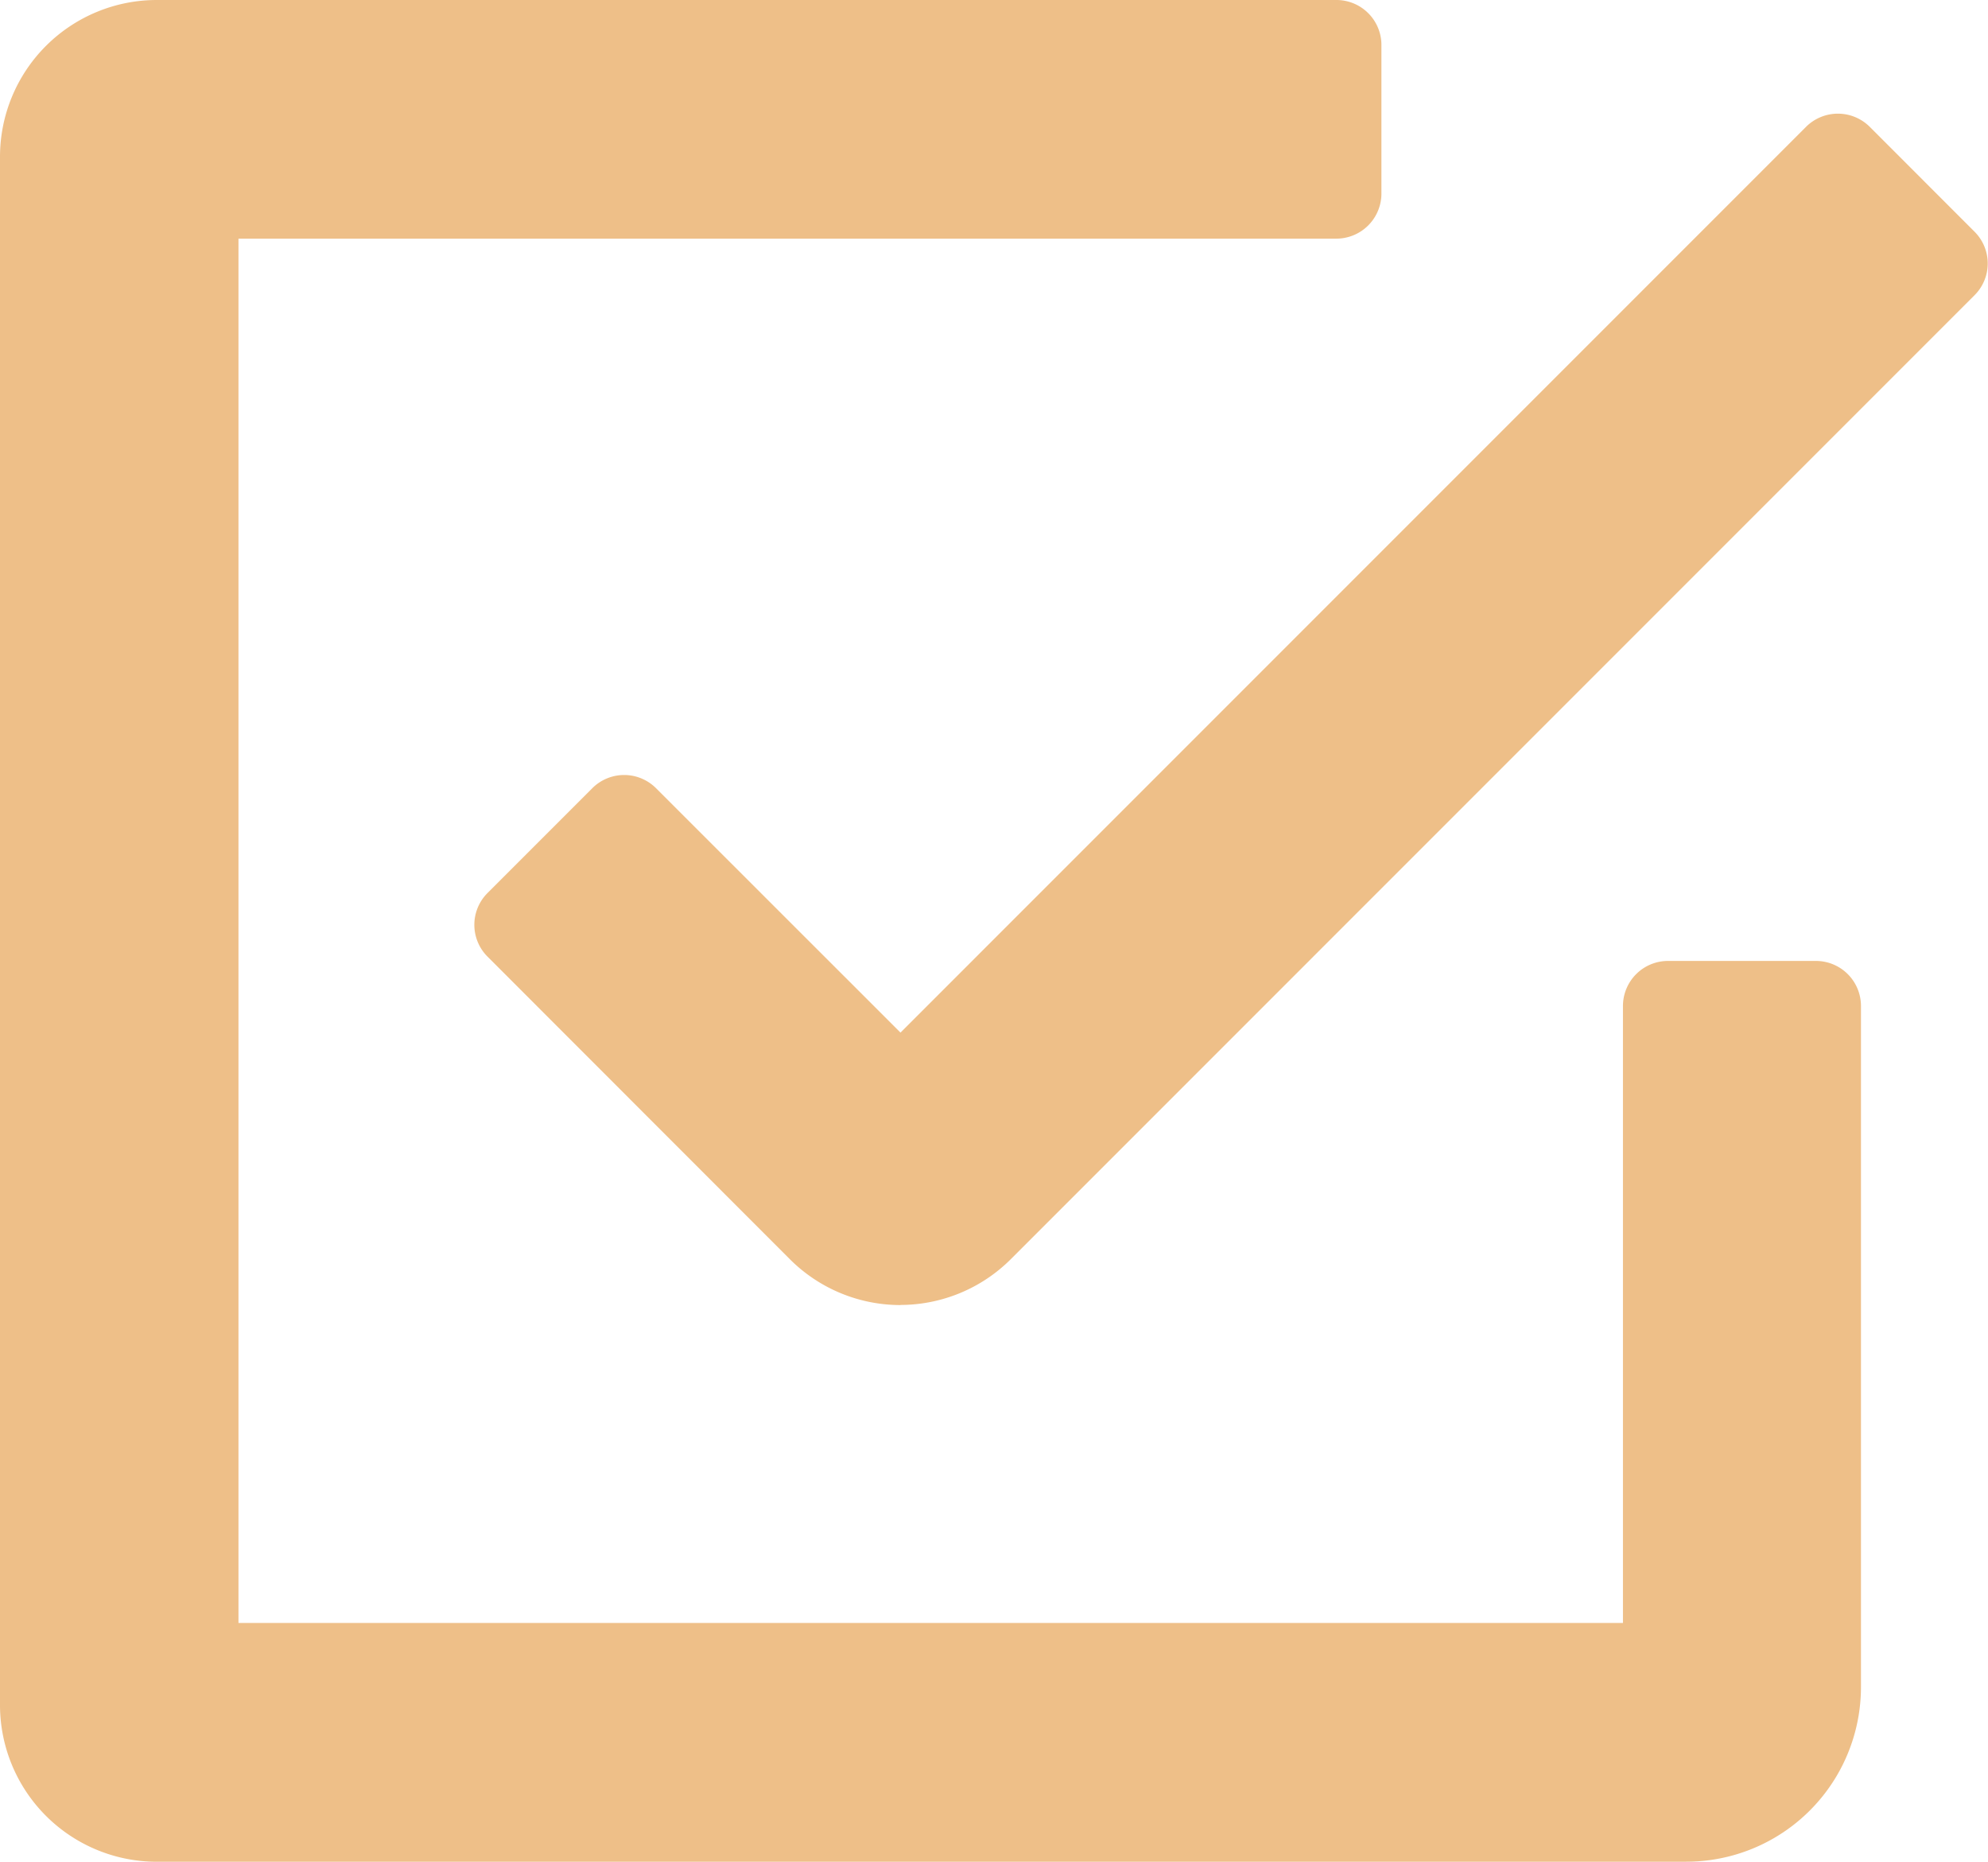 <?xml version="1.0" encoding="UTF-8"?> <svg xmlns="http://www.w3.org/2000/svg" width="34.462" height="32.266" viewBox="0 0 34.462 32.266"><g transform="translate(-1083.563 -2083.358)"><path d="M63.658,185.839H37.14a2.718,2.718,0,0,1-2.718-2.72V156.291a2.718,2.718,0,0,1,2.718-2.718H57.587a.78.78,0,0,1,.782.78v2.574a.782.782,0,0,1-.782.782H38.556V181.7h24V171.009a.781.781,0,0,1,.782-.782H65.9a.781.781,0,0,1,.782.782v11.8a3.028,3.028,0,0,1-3.028,3.029" transform="translate(1049.141 1929.785)" fill="#eebf88"></path><path d="M46.775,175.41a2.712,2.712,0,0,1-1.923-.8l-5.237-5.24a.779.779,0,0,1,0-1.1l1.817-1.817a.781.781,0,0,1,1.106,0l4.237,4.235,15.7-15.7a.782.782,0,0,1,1.1,0l1.819,1.82a.777.777,0,0,1,0,1.1l-16.7,16.7a2.712,2.712,0,0,1-1.923.8" transform="translate(1052.398 1930.566)" fill="#eebf88"></path></g></svg> 